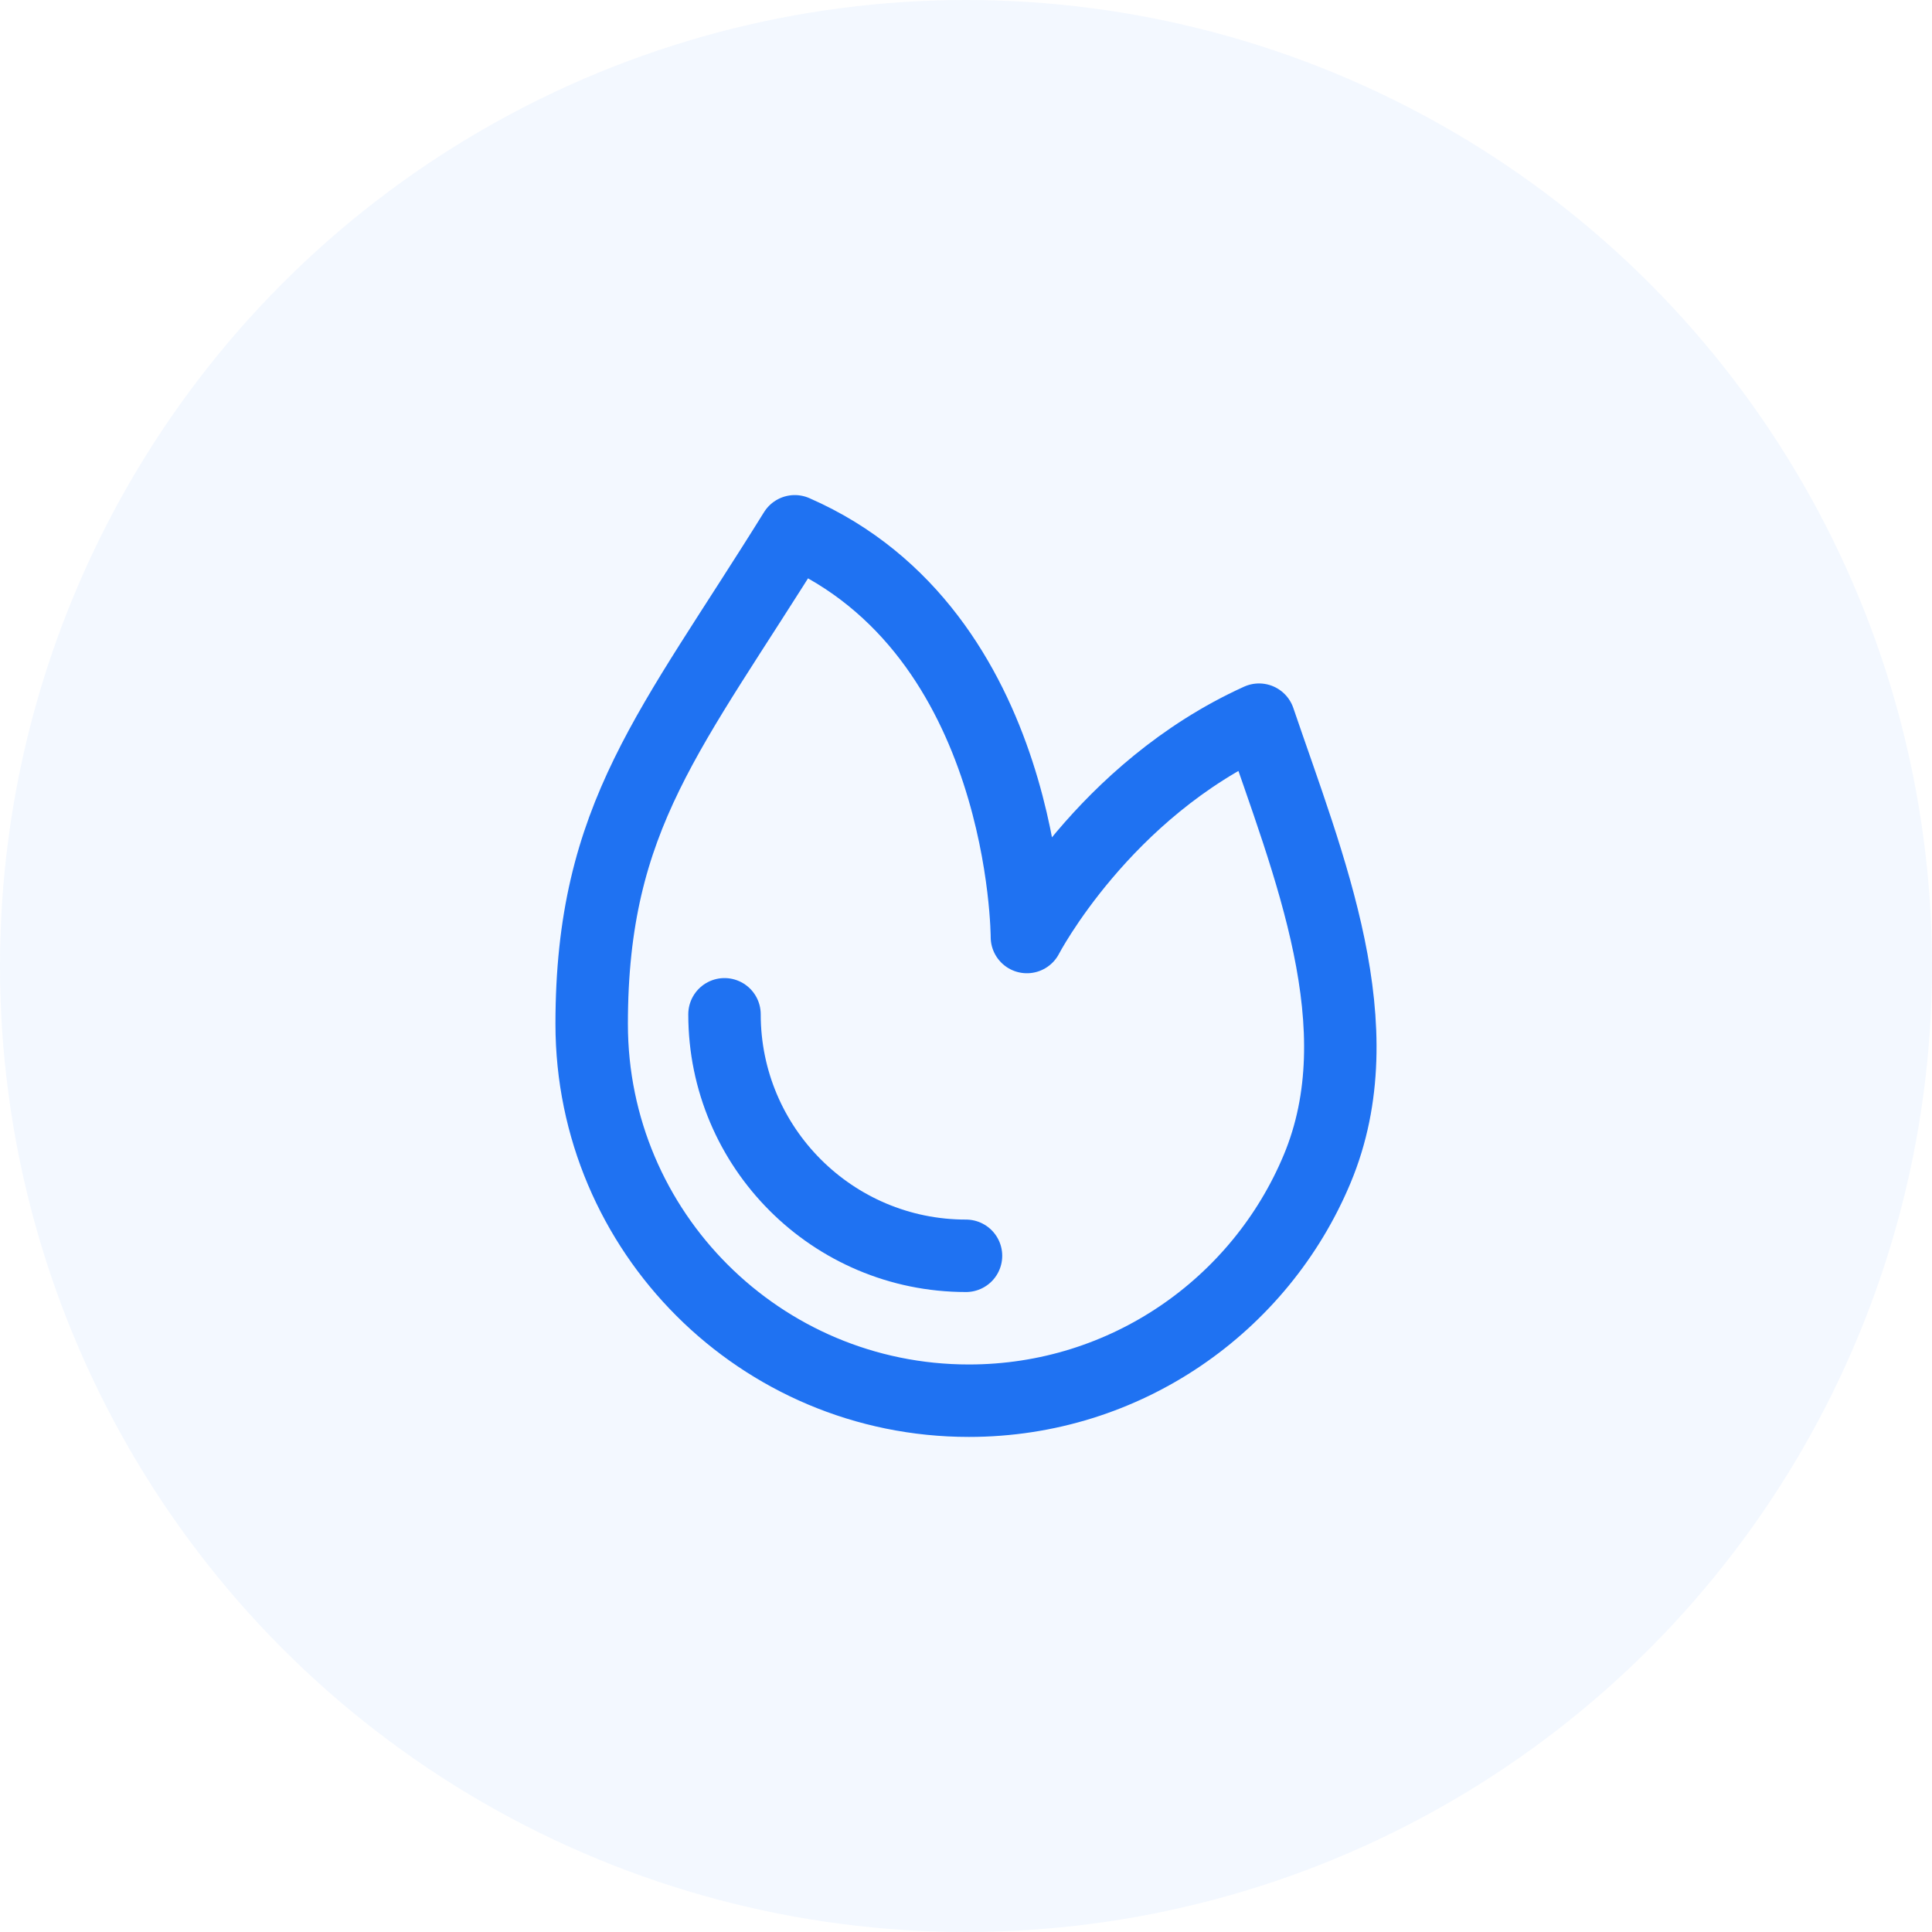 <svg xmlns="http://www.w3.org/2000/svg" width="40" height="40" viewBox="0 0 40 40" fill="none"><circle cx="20" cy="20" r="20" fill="#0066FF" fill-opacity="0.05"></circle><path d="M27.27 24.202C26.093 27.02 23.308 29 20.06 29C15.747 29 12.25 25.508 12.25 21.2C12.25 16.892 13.89 15.131 16.455 11C21.261 13.1 21.261 19.4 21.261 19.4C21.261 19.4 22.84 16.362 26.067 14.9C27.102 17.942 28.498 21.265 27.27 24.202Z" stroke="#1F72F2" stroke-width="1.5" stroke-linecap="round" stroke-linejoin="round"></path><path d="M20 26C17.239 26 15 23.761 15 21" stroke="#1F72F2" stroke-width="1.5" stroke-linecap="round" stroke-linejoin="round"></path></svg>
